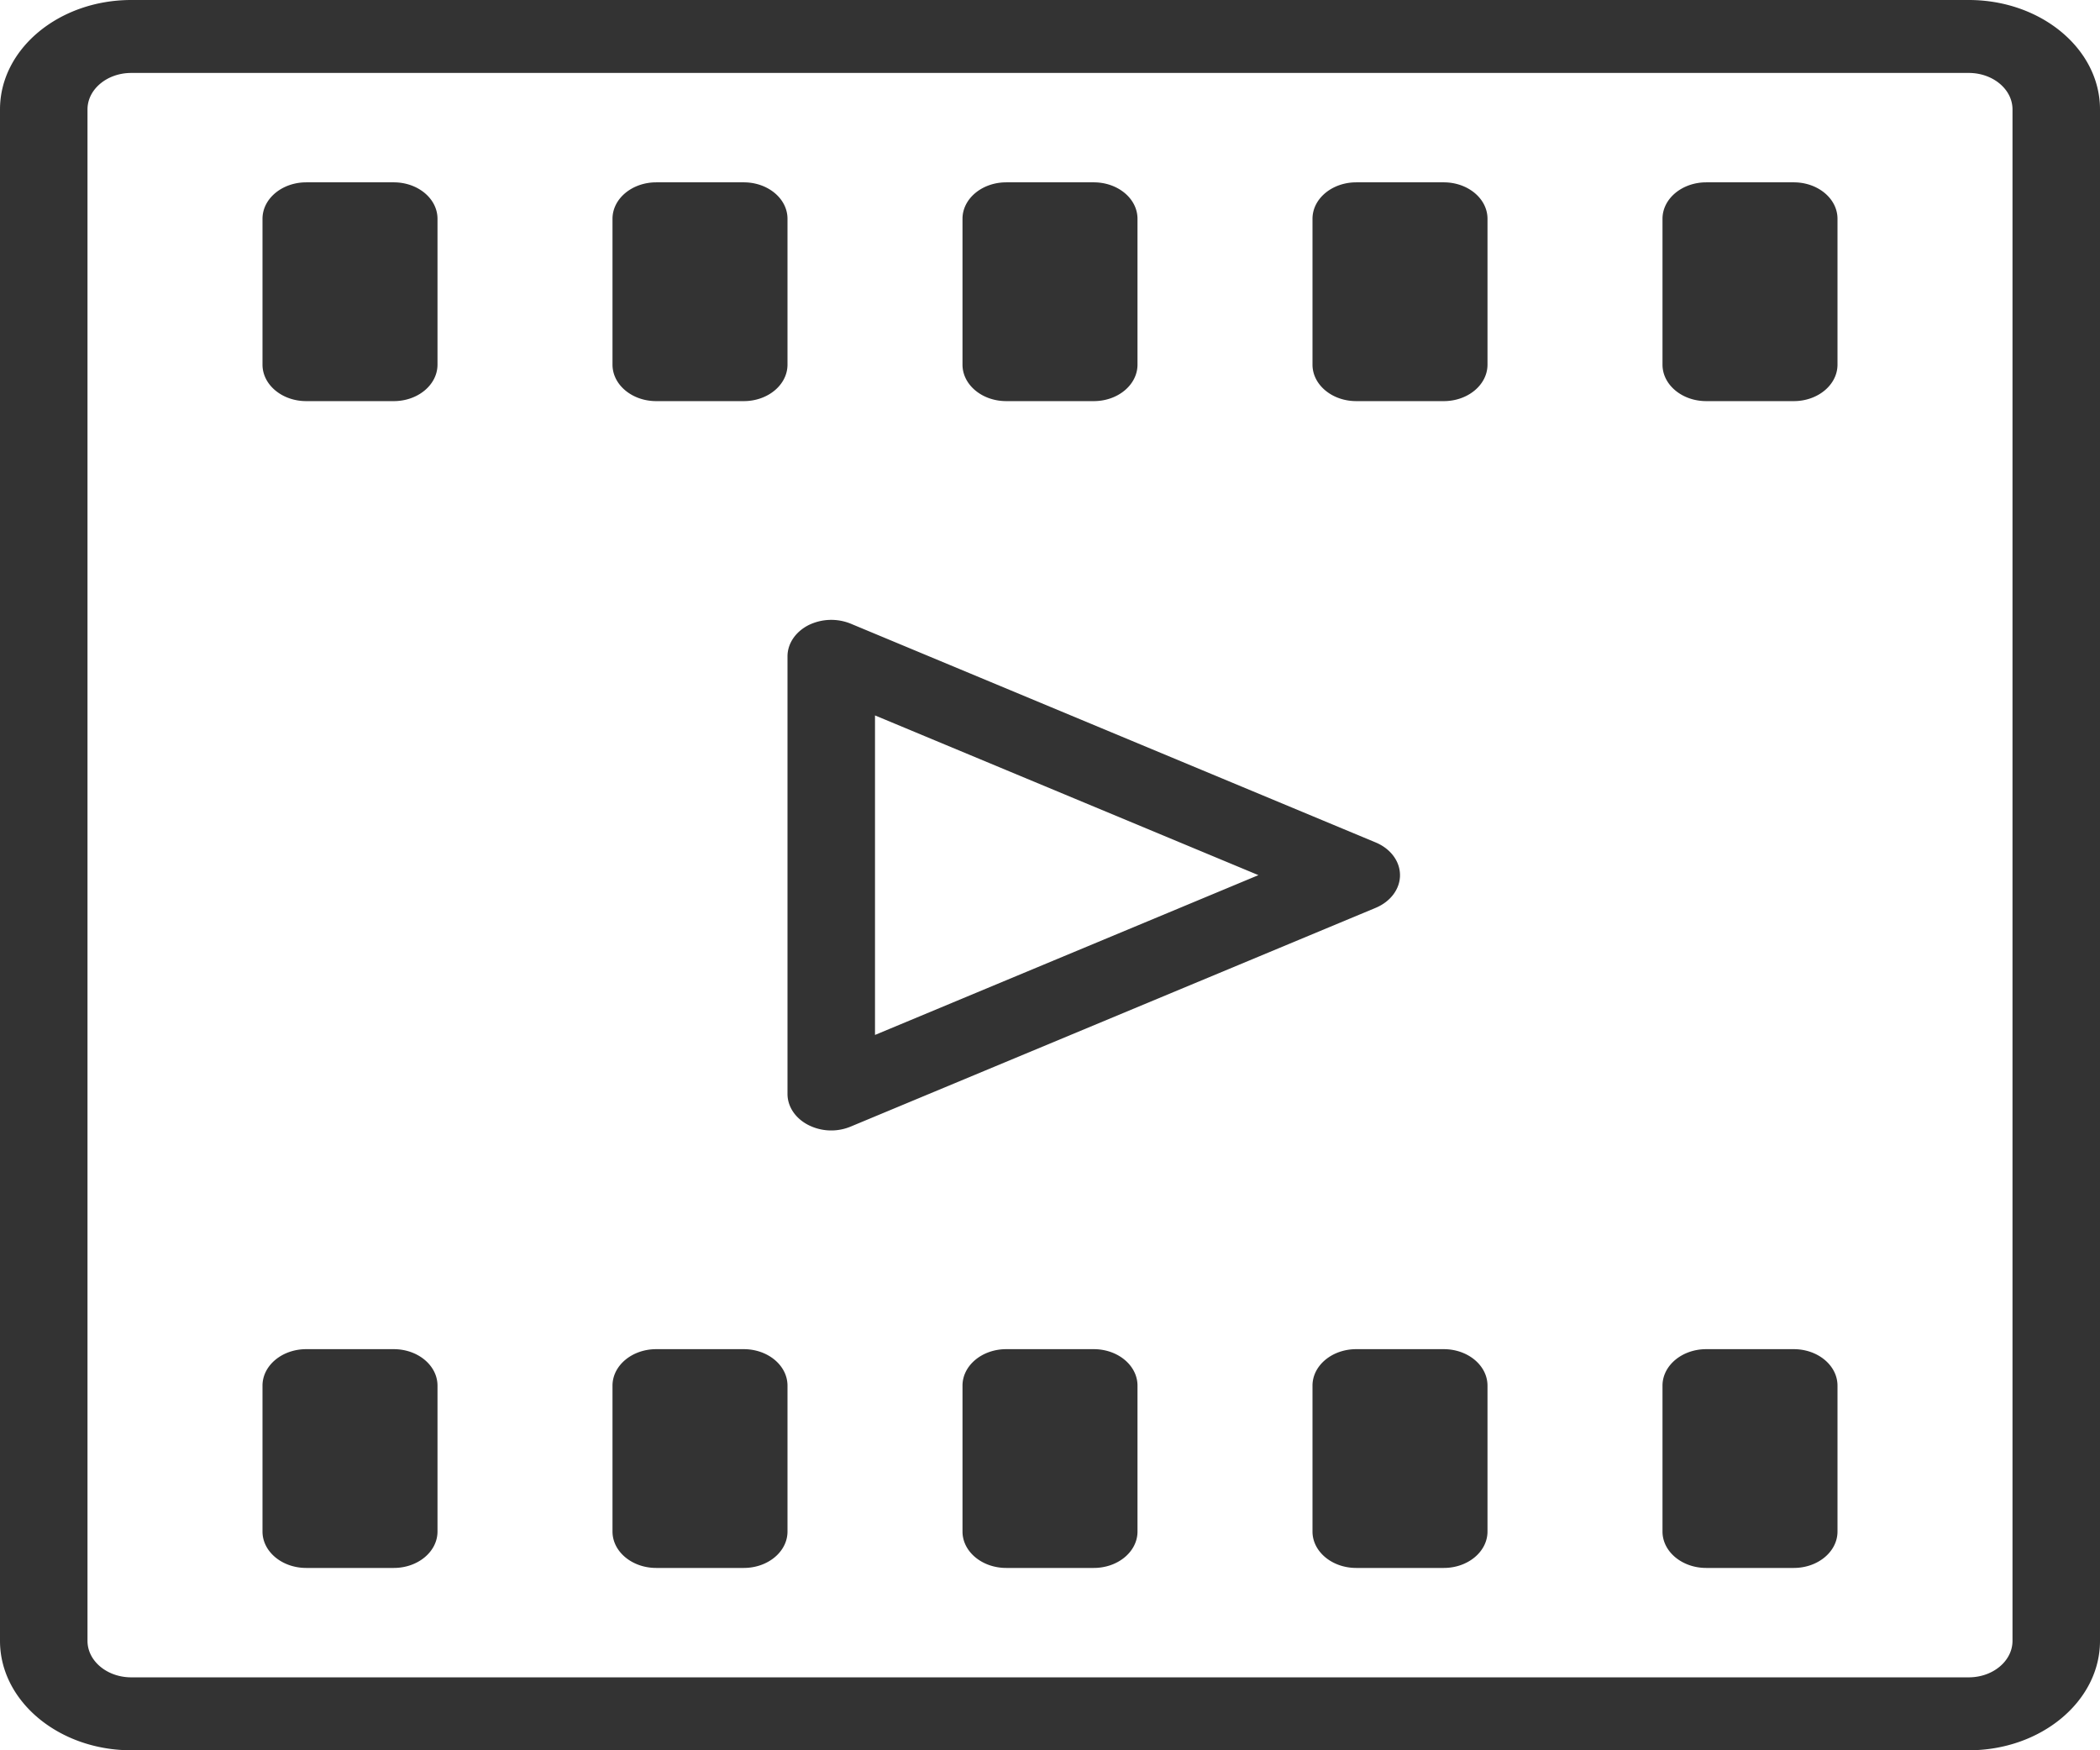 <svg xmlns="http://www.w3.org/2000/svg" width="48" height="40" viewBox="0 0 48 40">
    <path fill="#333" fill-rule="evenodd" d="M45 40H3c-1.654 0-3-1.122-3-2.5v-35C0 1.12 1.346 0 3 0h42c1.654 0 3 1.12 3 2.5v35c0 1.378-1.346 2.5-3 2.5zm1-37.5c0-.46-.449-.833-1-.833H3c-.551 0-1 .373-1 .833v35c0 .46.449.833 1 .833h42c.551 0 1-.373 1-.834V2.5zm-5 33.333h-2c-.552 0-1-.372-1-.832v-3.334c0-.461.448-.834 1-.834h2c.552 0 1 .373 1 .834v3.334c0 .46-.448.832-1 .832zm0-26.666h-2c-.552 0-1-.373-1-.834V5c0-.46.448-.833 1-.833h2c.552 0 1 .372 1 .833v3.333c0 .461-.448.834-1 .834zm-8 26.666h-2c-.552 0-1-.372-1-.832v-3.334c0-.461.448-.834 1-.834h2c.552 0 1 .373 1 .834v3.334c0 .46-.448.832-1 .832zm0-26.666h-2c-.552 0-1-.373-1-.834V5c0-.46.448-.833 1-.833h2c.552 0 1 .372 1 .833v3.333c0 .461-.448.834-1 .834zm-8 0h-2c-.552 0-1-.373-1-.834V5c0-.46.448-.833 1-.833h2c.552 0 1 .372 1 .833v3.333c0 .461-.448.834-1 .834zM32 20c0 .316-.214.603-.553.746l-12 4.999a1.158 1.158 0 0 1-.973-.036C18.18 25.558 18 25.29 18 25V15c0-.29.18-.557.474-.71a1.18 1.18 0 0 1 .973-.036l12 5c.339.143.553.43.553.746zm-12-3.65v7.302L28.764 20 20 16.35zm-3-7.183h-2c-.552 0-1-.373-1-.834V5c0-.46.448-.833 1-.833h2c.552 0 1 .372 1 .833v3.333c0 .461-.448.834-1 .834zM9 35.833H7c-.552 0-1-.372-1-.832v-3.334c0-.461.448-.834 1-.834h2c.552 0 1 .373 1 .834v3.334c0 .46-.448.832-1 .832zM9 9.167H7c-.552 0-1-.373-1-.834V5c0-.46.448-.833 1-.833h2c.552 0 1 .372 1 .833v3.333c0 .461-.448.834-1 .834zm6 21.666h2c.552 0 1 .373 1 .834v3.334c0 .46-.448.832-1 .832h-2c-.552 0-1-.372-1-.832v-3.334c0-.461.448-.834 1-.834zm8 0h2c.552 0 1 .373 1 .834v3.334c0 .46-.448.832-1 .832h-2c-.552 0-1-.372-1-.832v-3.334c0-.461.448-.834 1-.834z"/>
</svg>
